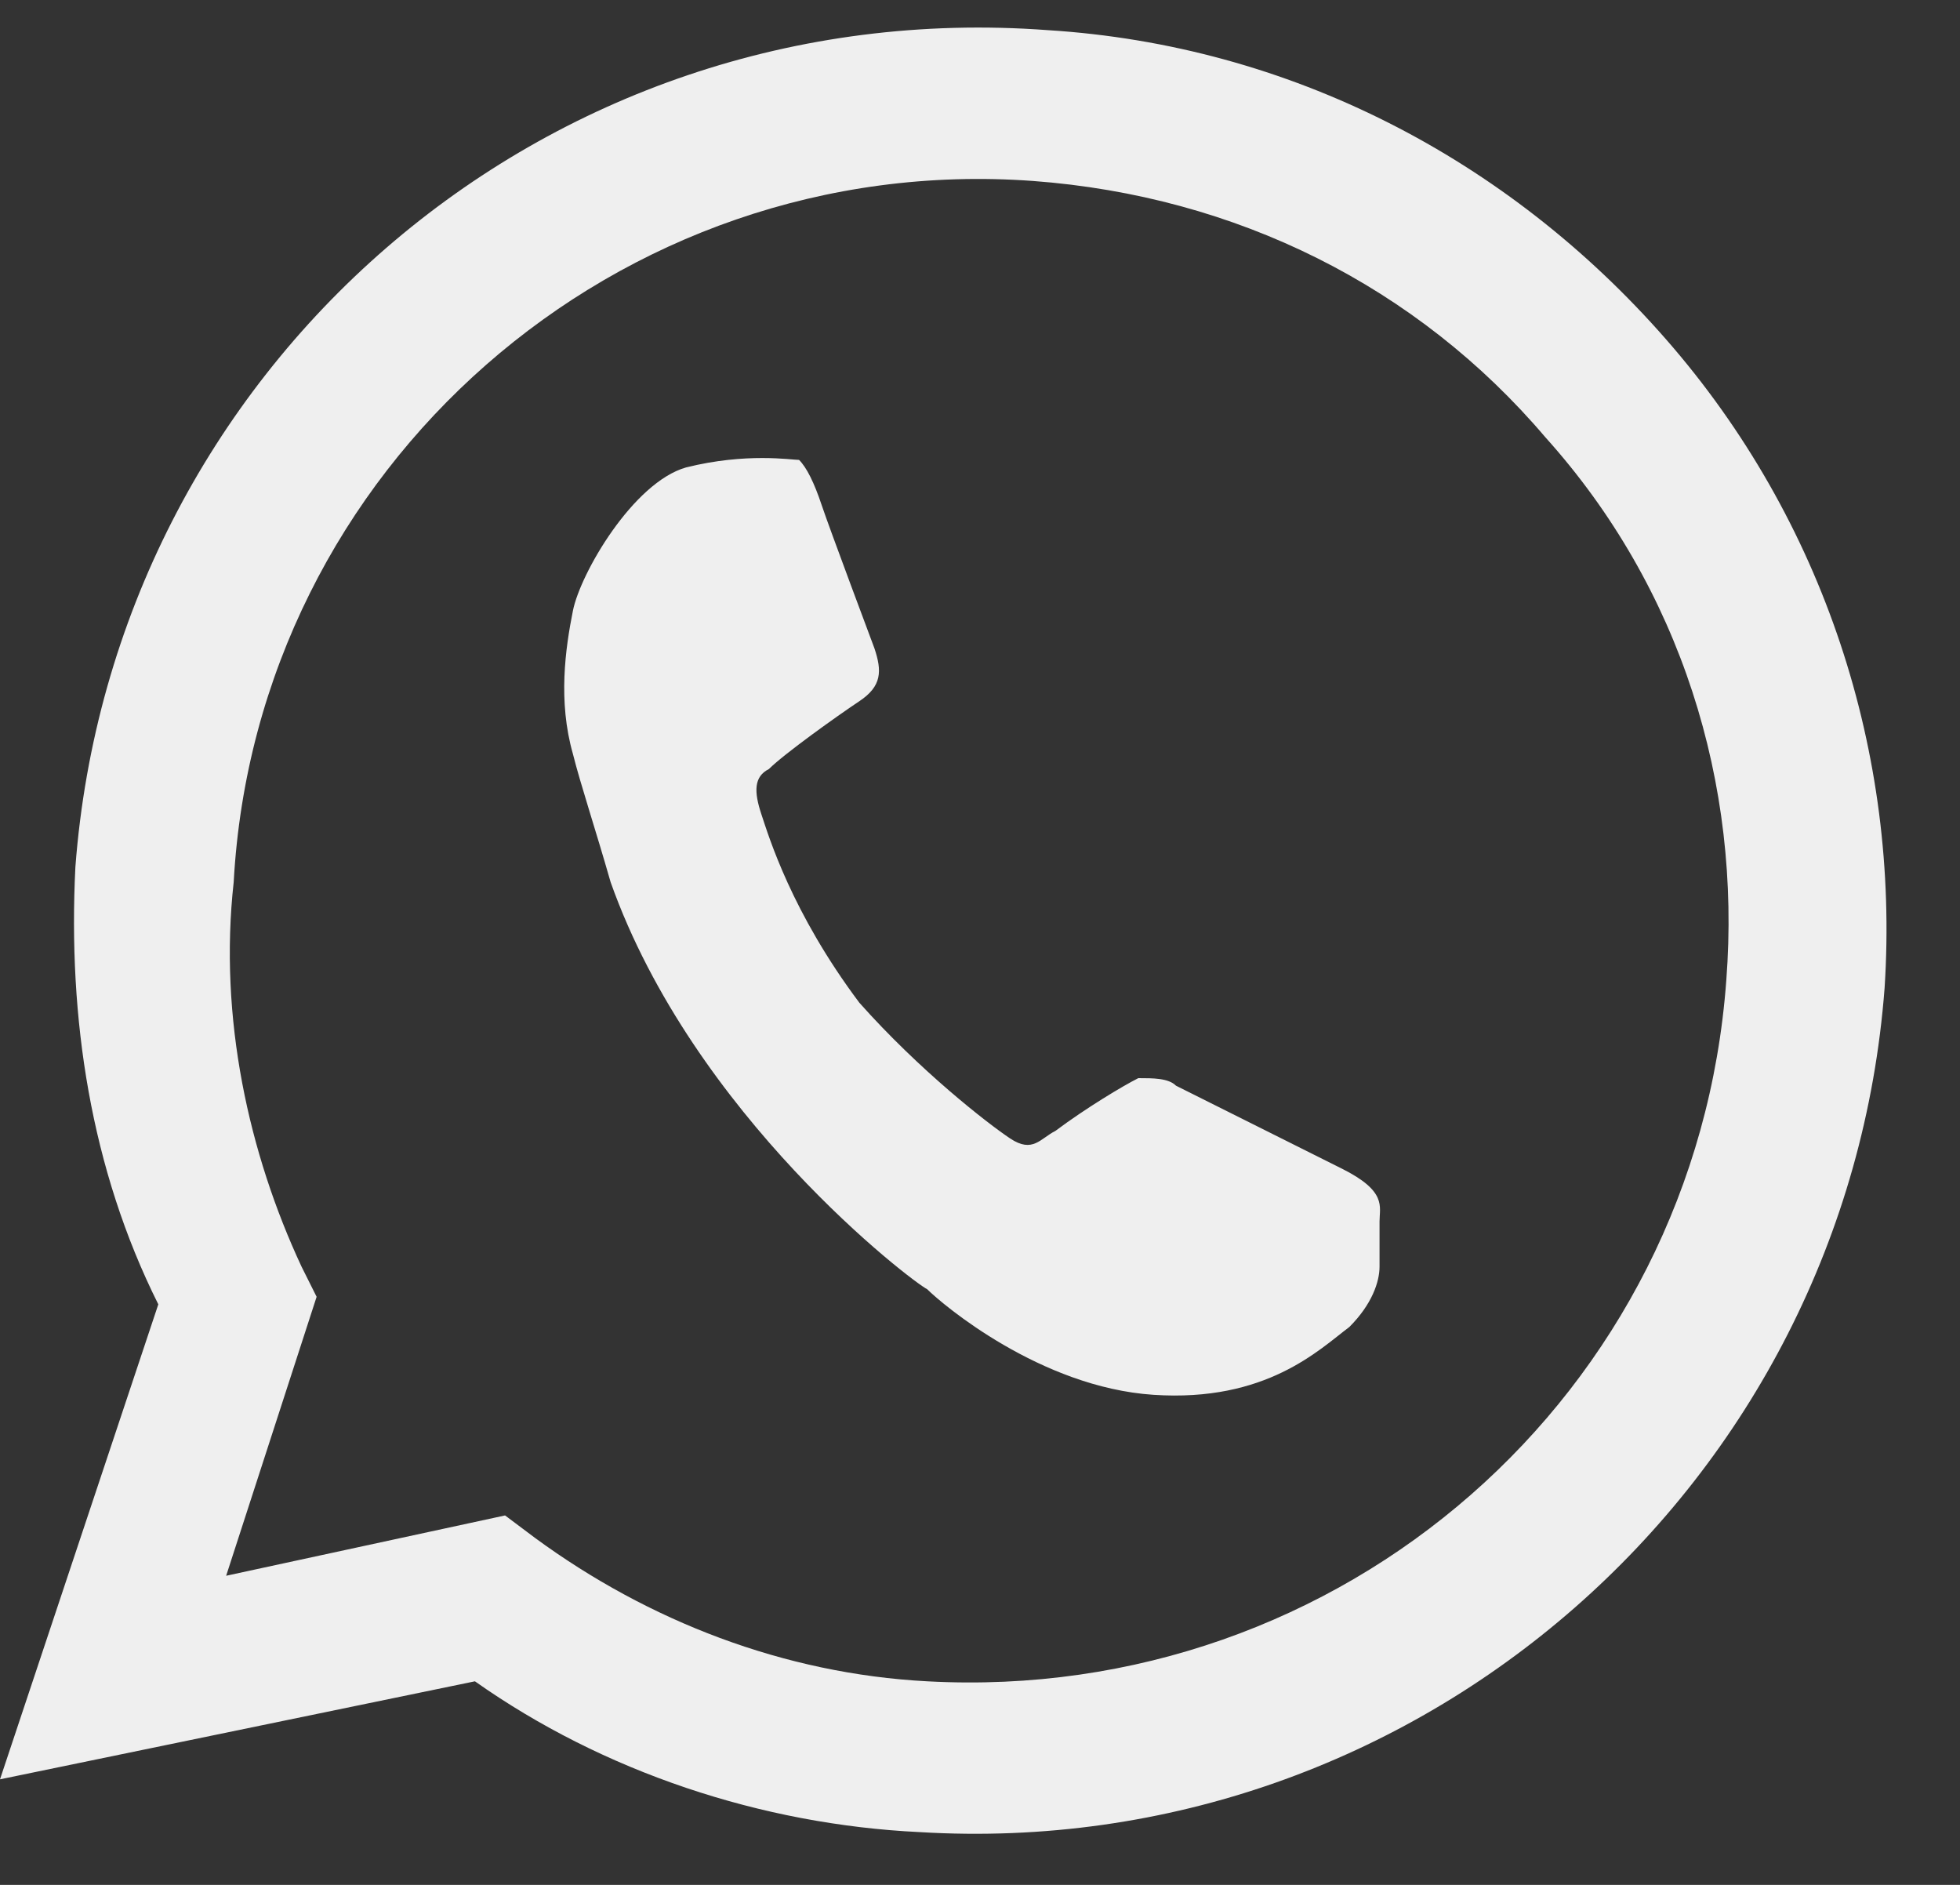<svg width="26" height="25" viewBox="0 0 26 25" fill="none" xmlns="http://www.w3.org/2000/svg">
<rect x="0" y="0" width="26" height="25" fill="#333333" stroke="none"/>
<path fill-rule="evenodd" clip-rule="evenodd" d="M22.1 4.5C20 2.1 17.1 0.6 13.9 0.4C7.2 -0.1 1.5 4.9 1 11.5C0.9 13.5 1.2 15.5 2.1 17.3L0 23.6L6.3 22.3C8 23.5 10.1 24.2 12.2 24.3C18.8 24.7 24.5 19.7 25 13.1C25.2 10 24.2 6.9 22.1 4.5ZM3.1 11.7C3.4 6.2 8.2 2 13.7 2.4C16.4 2.6 18.8 3.8 20.5 5.8C22.3 7.8 23.1 10.4 22.9 13C22.5 18.5 17.8 22.6 12.3 22.3C10.4 22.2 8.6 21.5 7.1 20.4L6.7 20.1L3 20.9L4.2 17.2L4 16.8C3.3 15.3 2.9 13.5 3.1 11.7ZM10.9 6.7C10.8 6.4 10.7 6.2 10.6 6.1C10.5 6.1 9.9 6 9.1 6.2C8.4 6.4 7.7 7.6 7.6 8.1C7.5 8.6 7.4 9.3 7.6 10C7.7 10.4 7.9 11 8.1 11.7C9.2 14.8 12.1 17 12.3 17.1C12.5 17.3 13.8 18.4 15.3 18.5C16.8 18.6 17.5 17.9 17.9 17.6C18.2 17.3 18.3 17 18.3 16.8C18.3 16.6 18.3 16.4 18.3 16.2C18.3 16 18.4 15.8 17.8 15.5C17.2 15.2 15.8 14.5 15.6 14.4C15.5 14.3 15.3 14.3 15.1 14.3C14.9 14.4 14.4 14.7 14 15C13.8 15.1 13.7 15.3 13.4 15.1C13.1 14.9 12.2 14.2 11.4 13.3C10.5 12.1 10.2 11.1 10.1 10.8C10 10.5 10 10.3 10.2 10.2C10.4 10 11.1 9.5 11.4 9.3C11.7 9.1 11.7 8.9 11.6 8.6C11.6 8.6 11 7 10.9 6.7Z" fill="#EFEFEF"/>
</svg>
